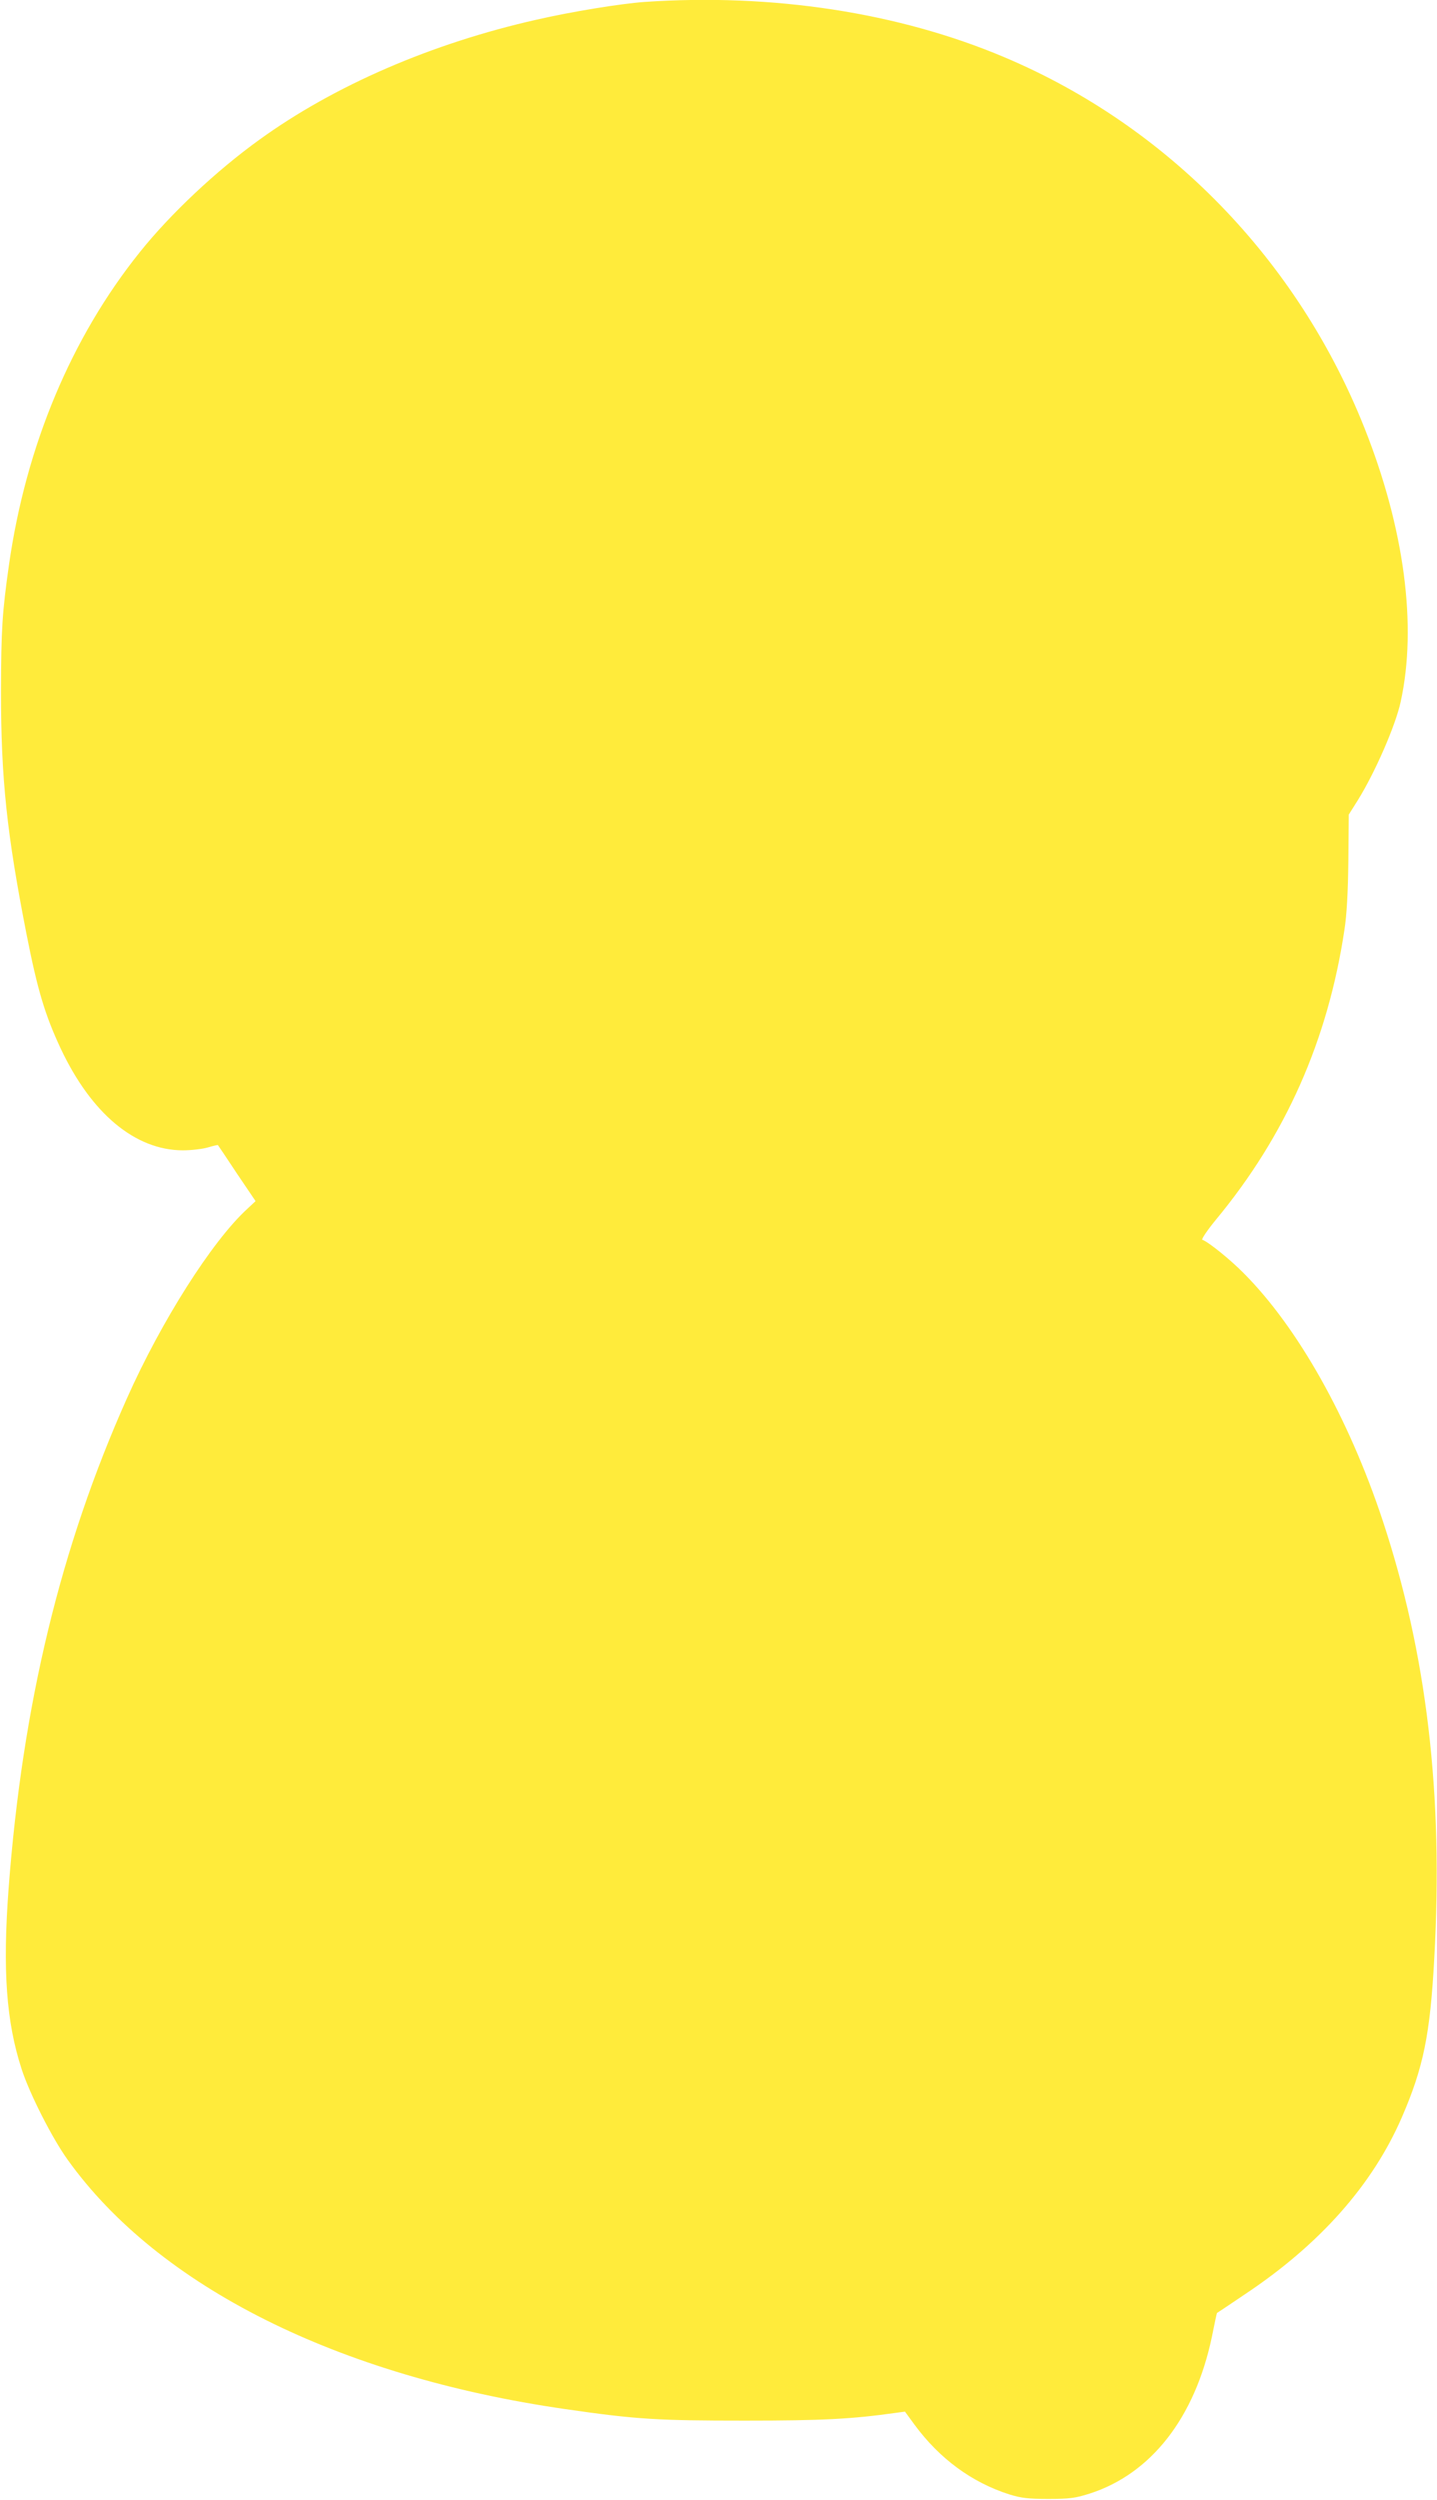 <?xml version="1.0" standalone="no"?>
<!DOCTYPE svg PUBLIC "-//W3C//DTD SVG 20010904//EN"
 "http://www.w3.org/TR/2001/REC-SVG-20010904/DTD/svg10.dtd">
<svg version="1.0" xmlns="http://www.w3.org/2000/svg"
 width="736pt" height="1280pt" viewBox="0 0 736 1280"
 preserveAspectRatio="xMidYMid meet">
<g transform="translate(0,1280) scale(0.1,-0.1)"
fill="#ffeb3b" stroke="none">
<path d="M3300 12790 c-122 -9 -370 -49 -553 -91 -536 -121 -1035 -337 -1418
-614 -221 -159 -456 -380 -612 -575 -352 -438 -584 -993 -671 -1602 -35 -246
-40 -331 -41 -648 0 -448 30 -729 131 -1244 56 -284 94 -412 175 -585 157
-333 381 -520 625 -521 44 0 103 7 129 15 27 8 50 13 51 12 1 -1 45 -66 97
-145 l96 -142 -45 -42 c-179 -165 -438 -573 -614 -968 -340 -761 -535 -1570
-606 -2510 -31 -419 -12 -682 67 -925 41 -126 156 -353 236 -464 465 -649
1383 -1108 2548 -1276 366 -53 472 -59 920 -59 401 0 548 8 775 40 l45 6 49
-67 c128 -174 294 -296 486 -357 62 -19 97 -23 200 -23 108 0 137 4 210 27
316 101 540 389 627 803 13 66 25 121 26 122 1 0 65 43 142 95 385 256 655
561 805 907 110 254 145 422 166 815 47 840 -39 1561 -265 2243 -174 524 -434
986 -711 1264 -69 70 -183 162 -212 171 -6 2 24 47 69 102 358 432 574 919
659 1486 12 78 18 191 20 352 l2 237 46 73 c89 143 194 384 220 505 85 388 19
888 -186 1403 -342 859 -1007 1544 -1844 1897 -541 229 -1188 328 -1844 283z"/>
</g>
</svg>
